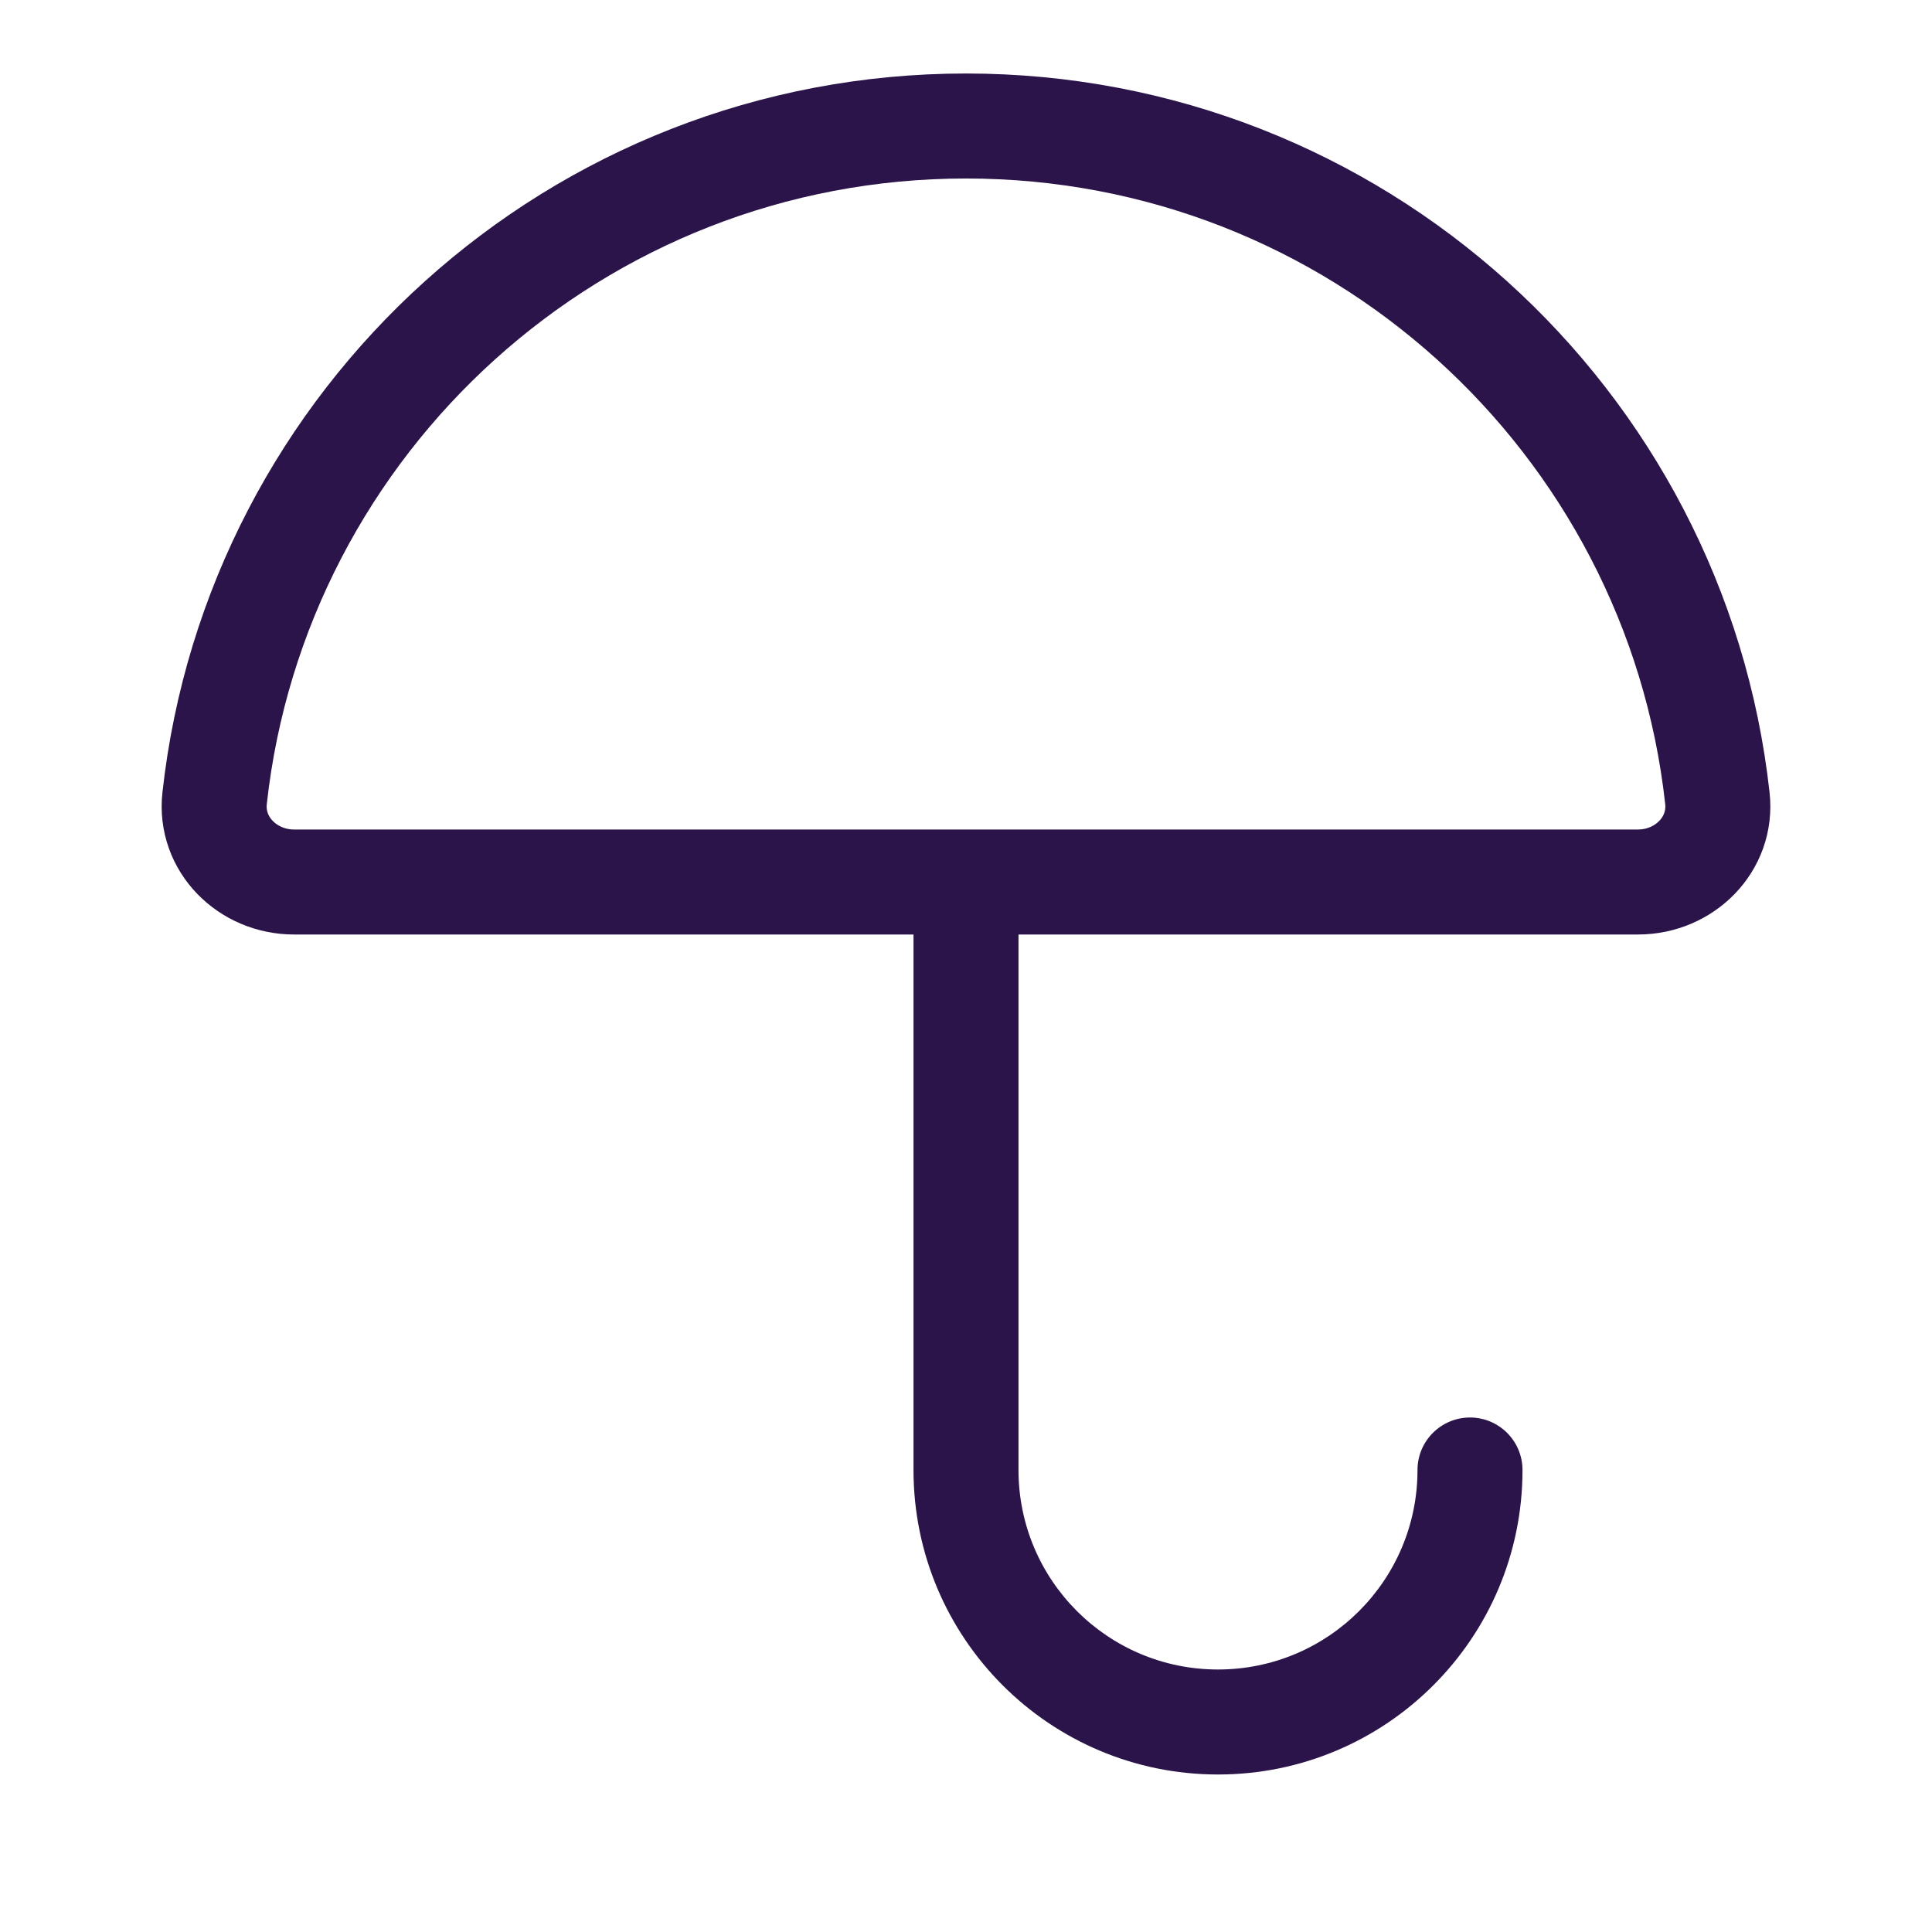 <svg width="23" height="23" viewBox="0 0 23 23" fill="none" xmlns="http://www.w3.org/2000/svg">
<path d="M11.5 1.5C6.867 1.5 3.051 5.001 2.555 9.502C2.494 10.051 2.948 10.5 3.5 10.5H19.5C20.052 10.5 20.506 10.051 20.445 9.502C19.948 5.001 16.133 1.5 11.5 1.5Z" stroke="#2B1449" stroke-width="1.25"/>
<path d="M18.125 17.5C18.125 17.155 17.845 16.875 17.5 16.875C17.155 16.875 16.875 17.155 16.875 17.5H18.125ZM16.875 17.5C16.875 18.812 15.812 19.875 14.5 19.875V21.125C16.502 21.125 18.125 19.502 18.125 17.5H16.875ZM14.5 19.875C13.188 19.875 12.125 18.812 12.125 17.5H10.875C10.875 19.502 12.498 21.125 14.5 21.125V19.875ZM12.125 17.5V10.5H10.875V17.5H12.125Z" fill="#2B1449"/>
</svg>
